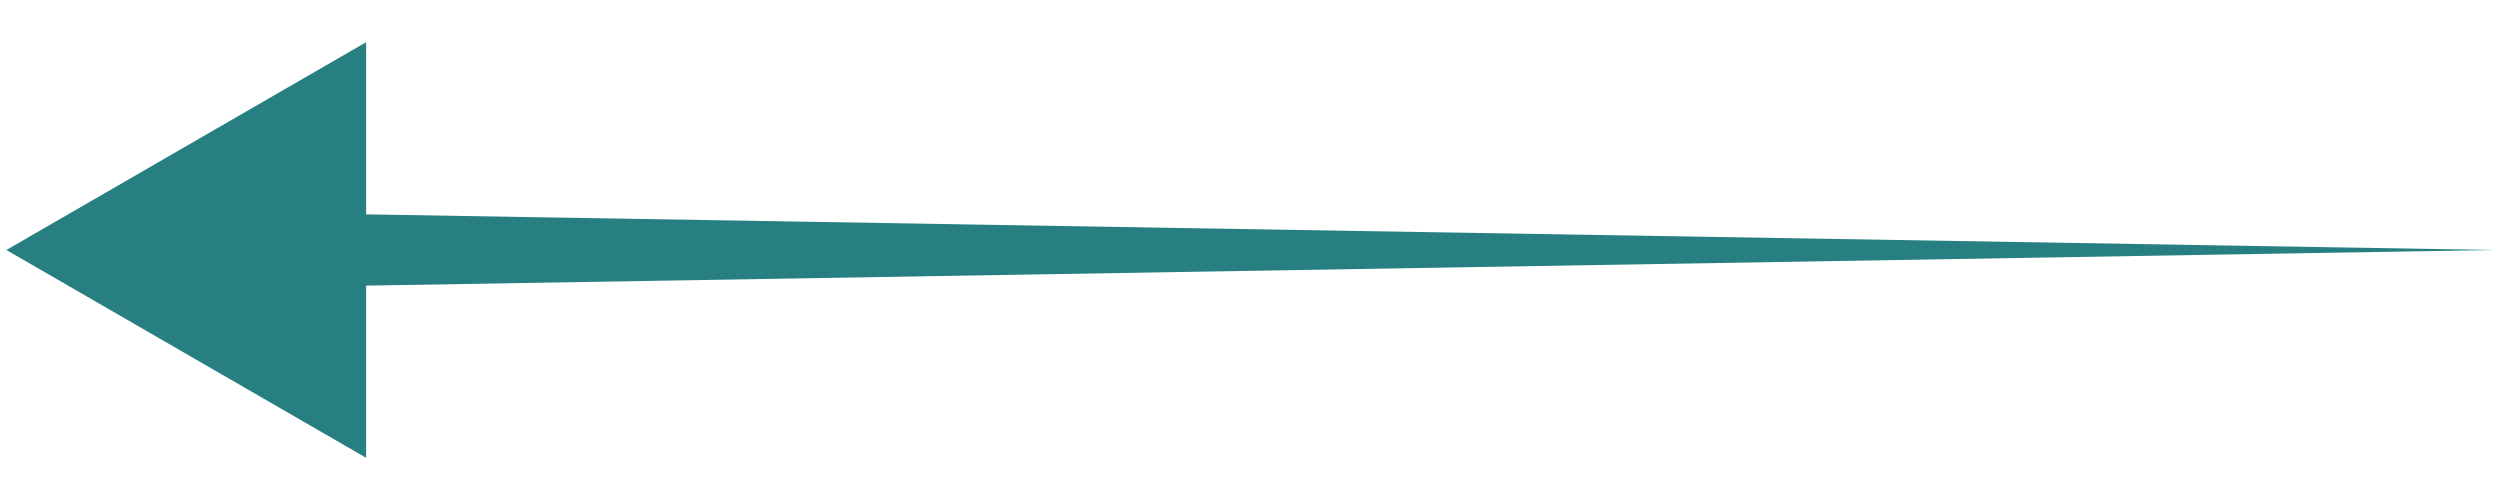 <svg width="40" height="8" viewBox="0 0 40 8" fill="none" xmlns="http://www.w3.org/2000/svg">
<path d="M0.102 4L5.858 7.325L5.858 4.57L39.898 4L5.858 3.43L5.858 0.675L0.102 4Z" fill="#287f82"/>
</svg>
